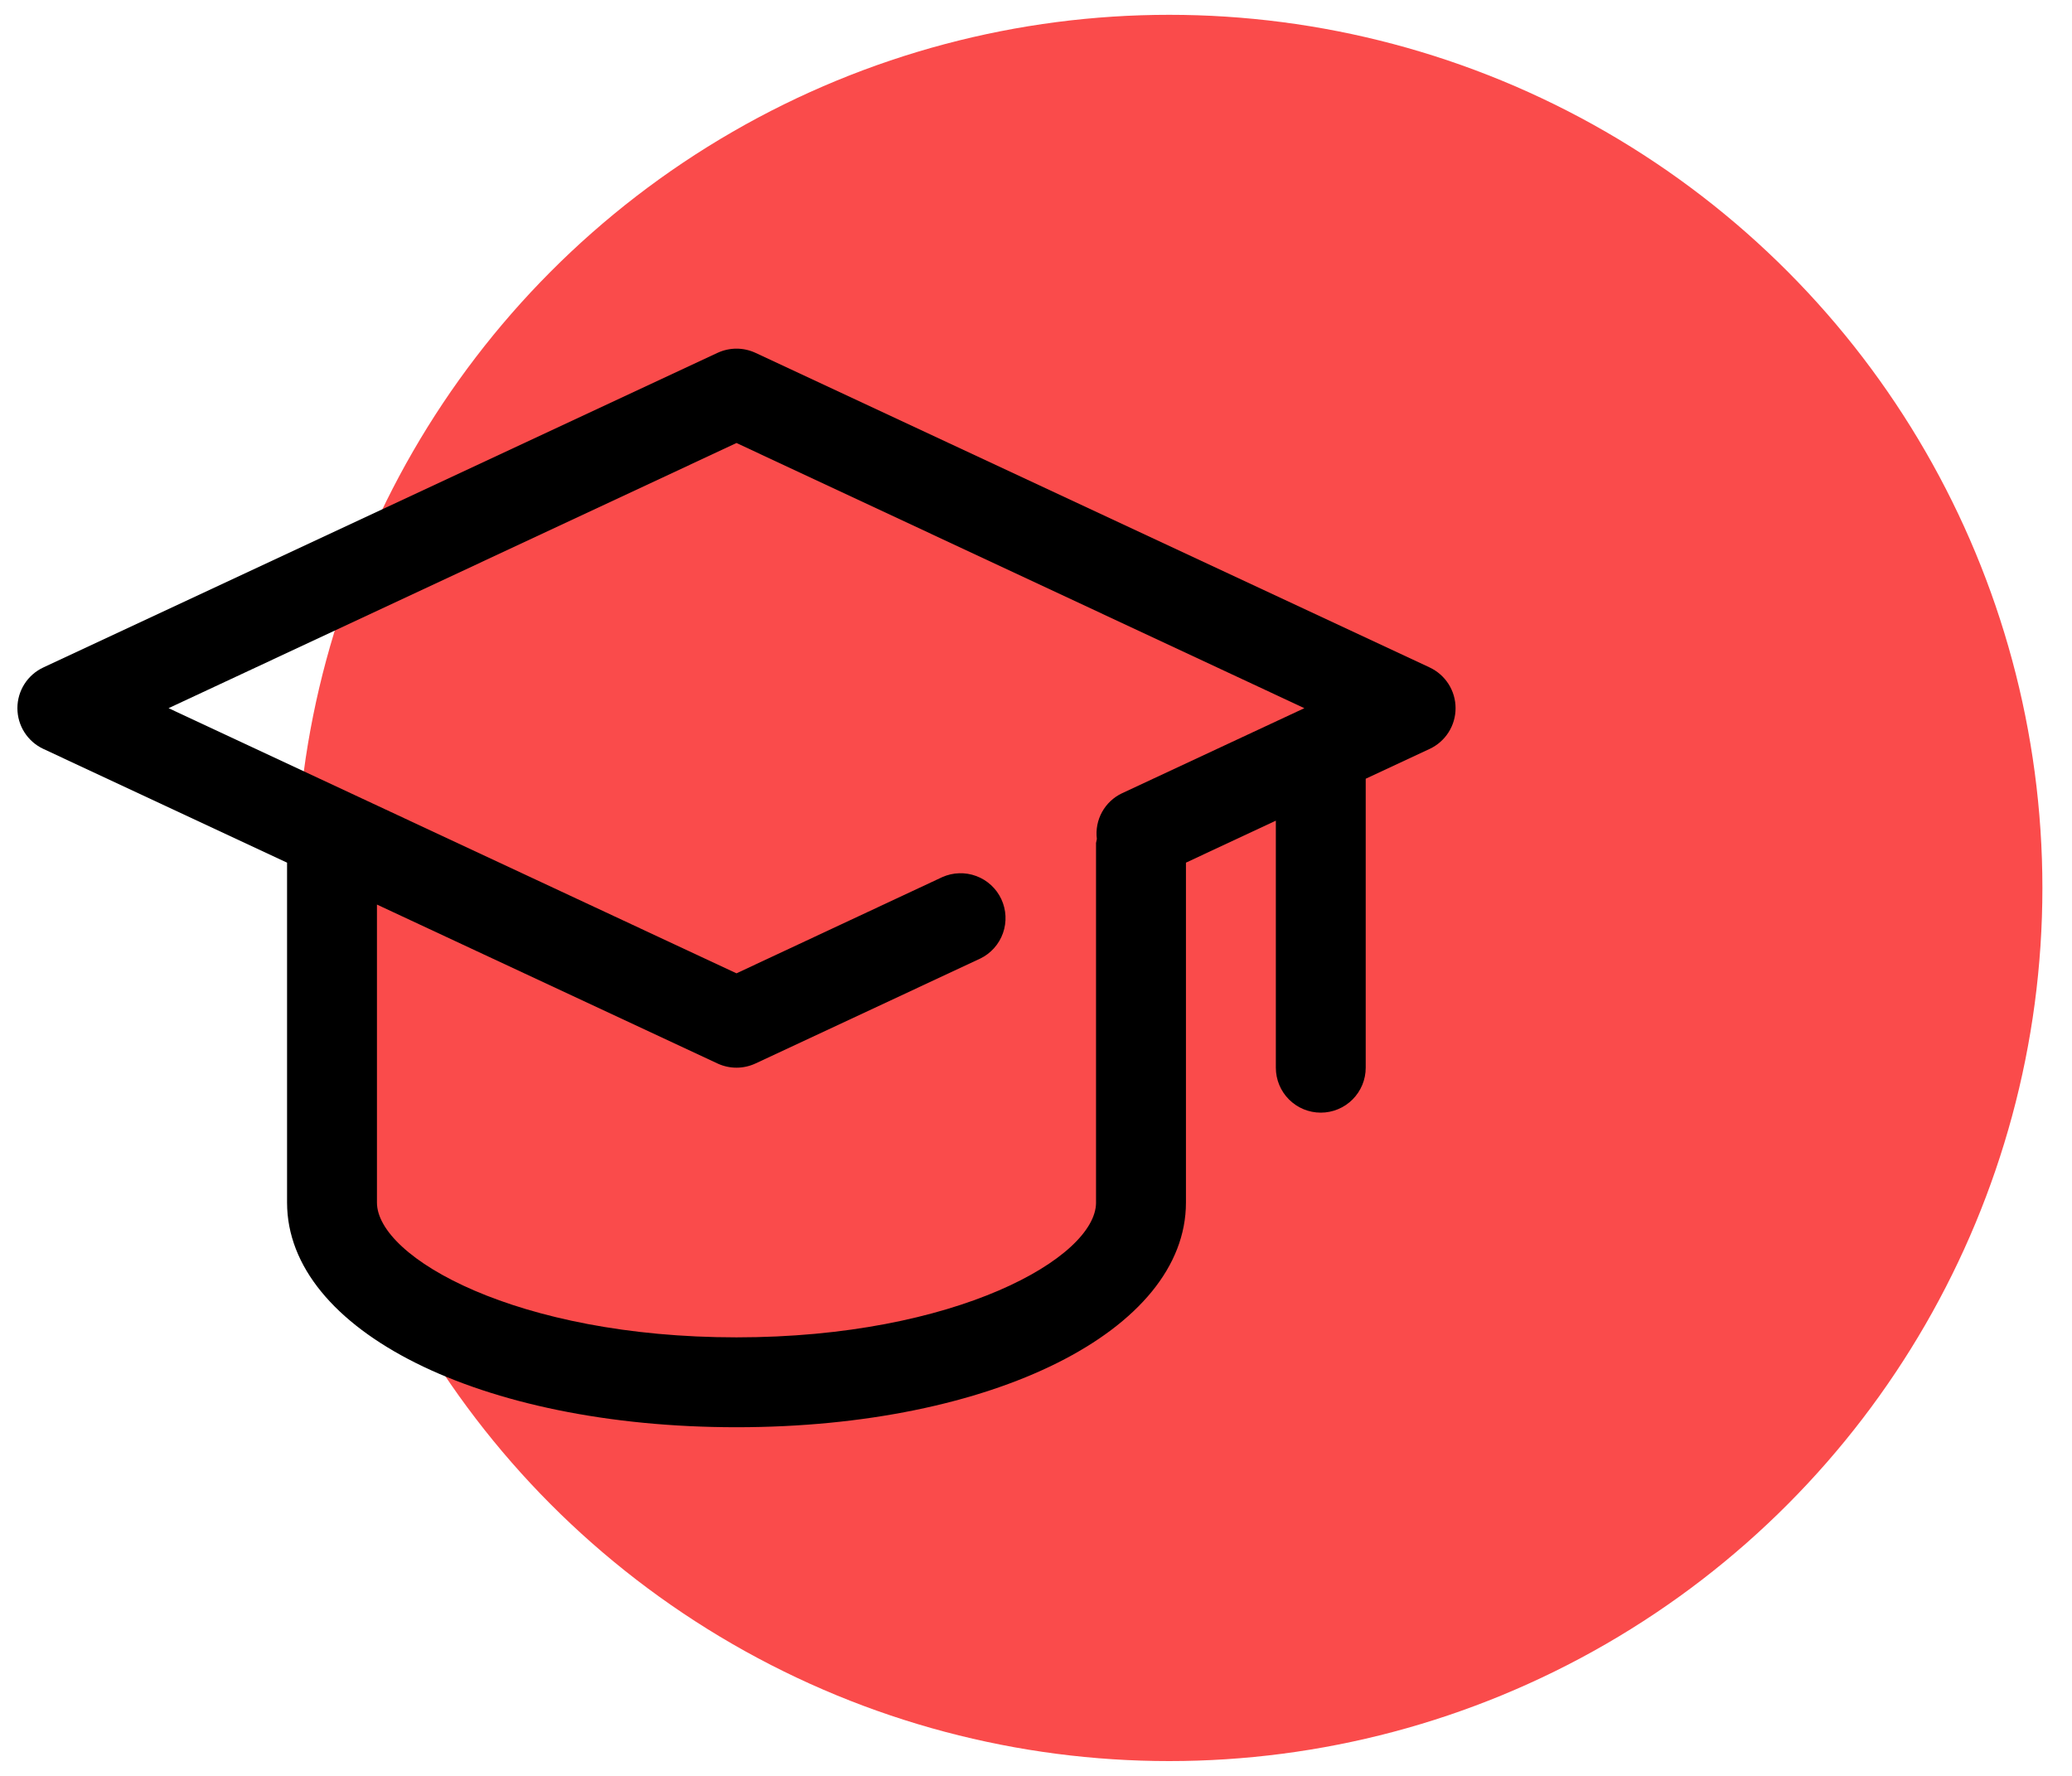 <?xml version="1.0" encoding="UTF-8"?> <!-- Creator: CorelDRAW --> <svg xmlns="http://www.w3.org/2000/svg" xmlns:xlink="http://www.w3.org/1999/xlink" xmlns:xodm="http://www.corel.com/coreldraw/odm/2003" xml:space="preserve" width="70mm" height="60mm" style="shape-rendering:geometricPrecision; text-rendering:geometricPrecision; image-rendering:optimizeQuality; fill-rule:evenodd; clip-rule:evenodd" viewBox="0 0 1439.71 1234.03"> <defs> <style type="text/css"> <![CDATA[ .fil0 {fill:none} .fil2 {fill:black;fill-rule:nonzero} .fil1 {fill:#FA4B4B;fill-rule:nonzero} ]]> </style> </defs> <g id="Layer_x0020_1">  <rect class="fil0" x="-0" width="1439.71" height="1234.03"></rect> <g id="_105553171213824"> <circle class="fil1" cx="812.41" cy="617.02" r="606.73"></circle> <path class="fil2" d="M993.4 463.81l-468.44 -218.61c-4.14,-1.93 -8.65,-2.93 -13.21,-2.93 -4.57,0 -9.08,1.01 -13.21,2.93l-468.44 218.61c-5.38,2.51 -9.94,6.51 -13.13,11.52 -3.19,5.01 -4.88,10.83 -4.88,16.77 0,5.94 1.69,11.76 4.88,16.77 3.19,5.01 7.74,9.01 13.13,11.53l169.36 79.04 0 236.18c0,89.04 134.28,156.14 312.29,156.14 178,0 312.29,-67.11 312.29,-156.14l0 -236.18 62.46 -29.17 0 171.66c0,8.28 3.29,16.23 9.14,22.08 5.86,5.86 13.8,9.15 22.08,9.15 8.28,0 16.23,-3.29 22.08,-9.15 5.86,-5.86 9.15,-13.8 9.15,-22.08l0 -200.8 44.44 -20.73c5.37,-2.52 9.93,-6.52 13.12,-11.53 3.19,-5.01 4.88,-10.83 4.88,-16.77 0,-5.94 -1.69,-11.76 -4.88,-16.77 -3.2,-5.01 -7.75,-9.01 -13.12,-11.52zm-231.82 371.81c0,38.22 -97.31,93.69 -249.83,93.69 -152.52,0 -249.83,-55.47 -249.83,-93.69l0 -207.05 236.62 110.42c4.13,1.93 8.65,2.93 13.21,2.93 4.56,0 9.07,-1.01 13.21,-2.93l156.14 -72.89c7.38,-3.58 13.05,-9.92 15.79,-17.65 2.74,-7.72 2.33,-16.22 -1.13,-23.65 -3.47,-7.43 -9.72,-13.19 -17.41,-16.05 -7.68,-2.86 -16.19,-2.58 -23.67,0.77l-142.93 66.83 -394.62 -184.25 394.62 -184.26 394.57 184.26 -126.73 59.14c-5.87,2.78 -10.72,7.35 -13.86,13.05 -3.14,5.69 -4.39,12.23 -3.6,18.69 -0.24,0.92 -0.43,1.86 -0.57,2.81l0 249.83z"></path> </g> </g> </svg> 